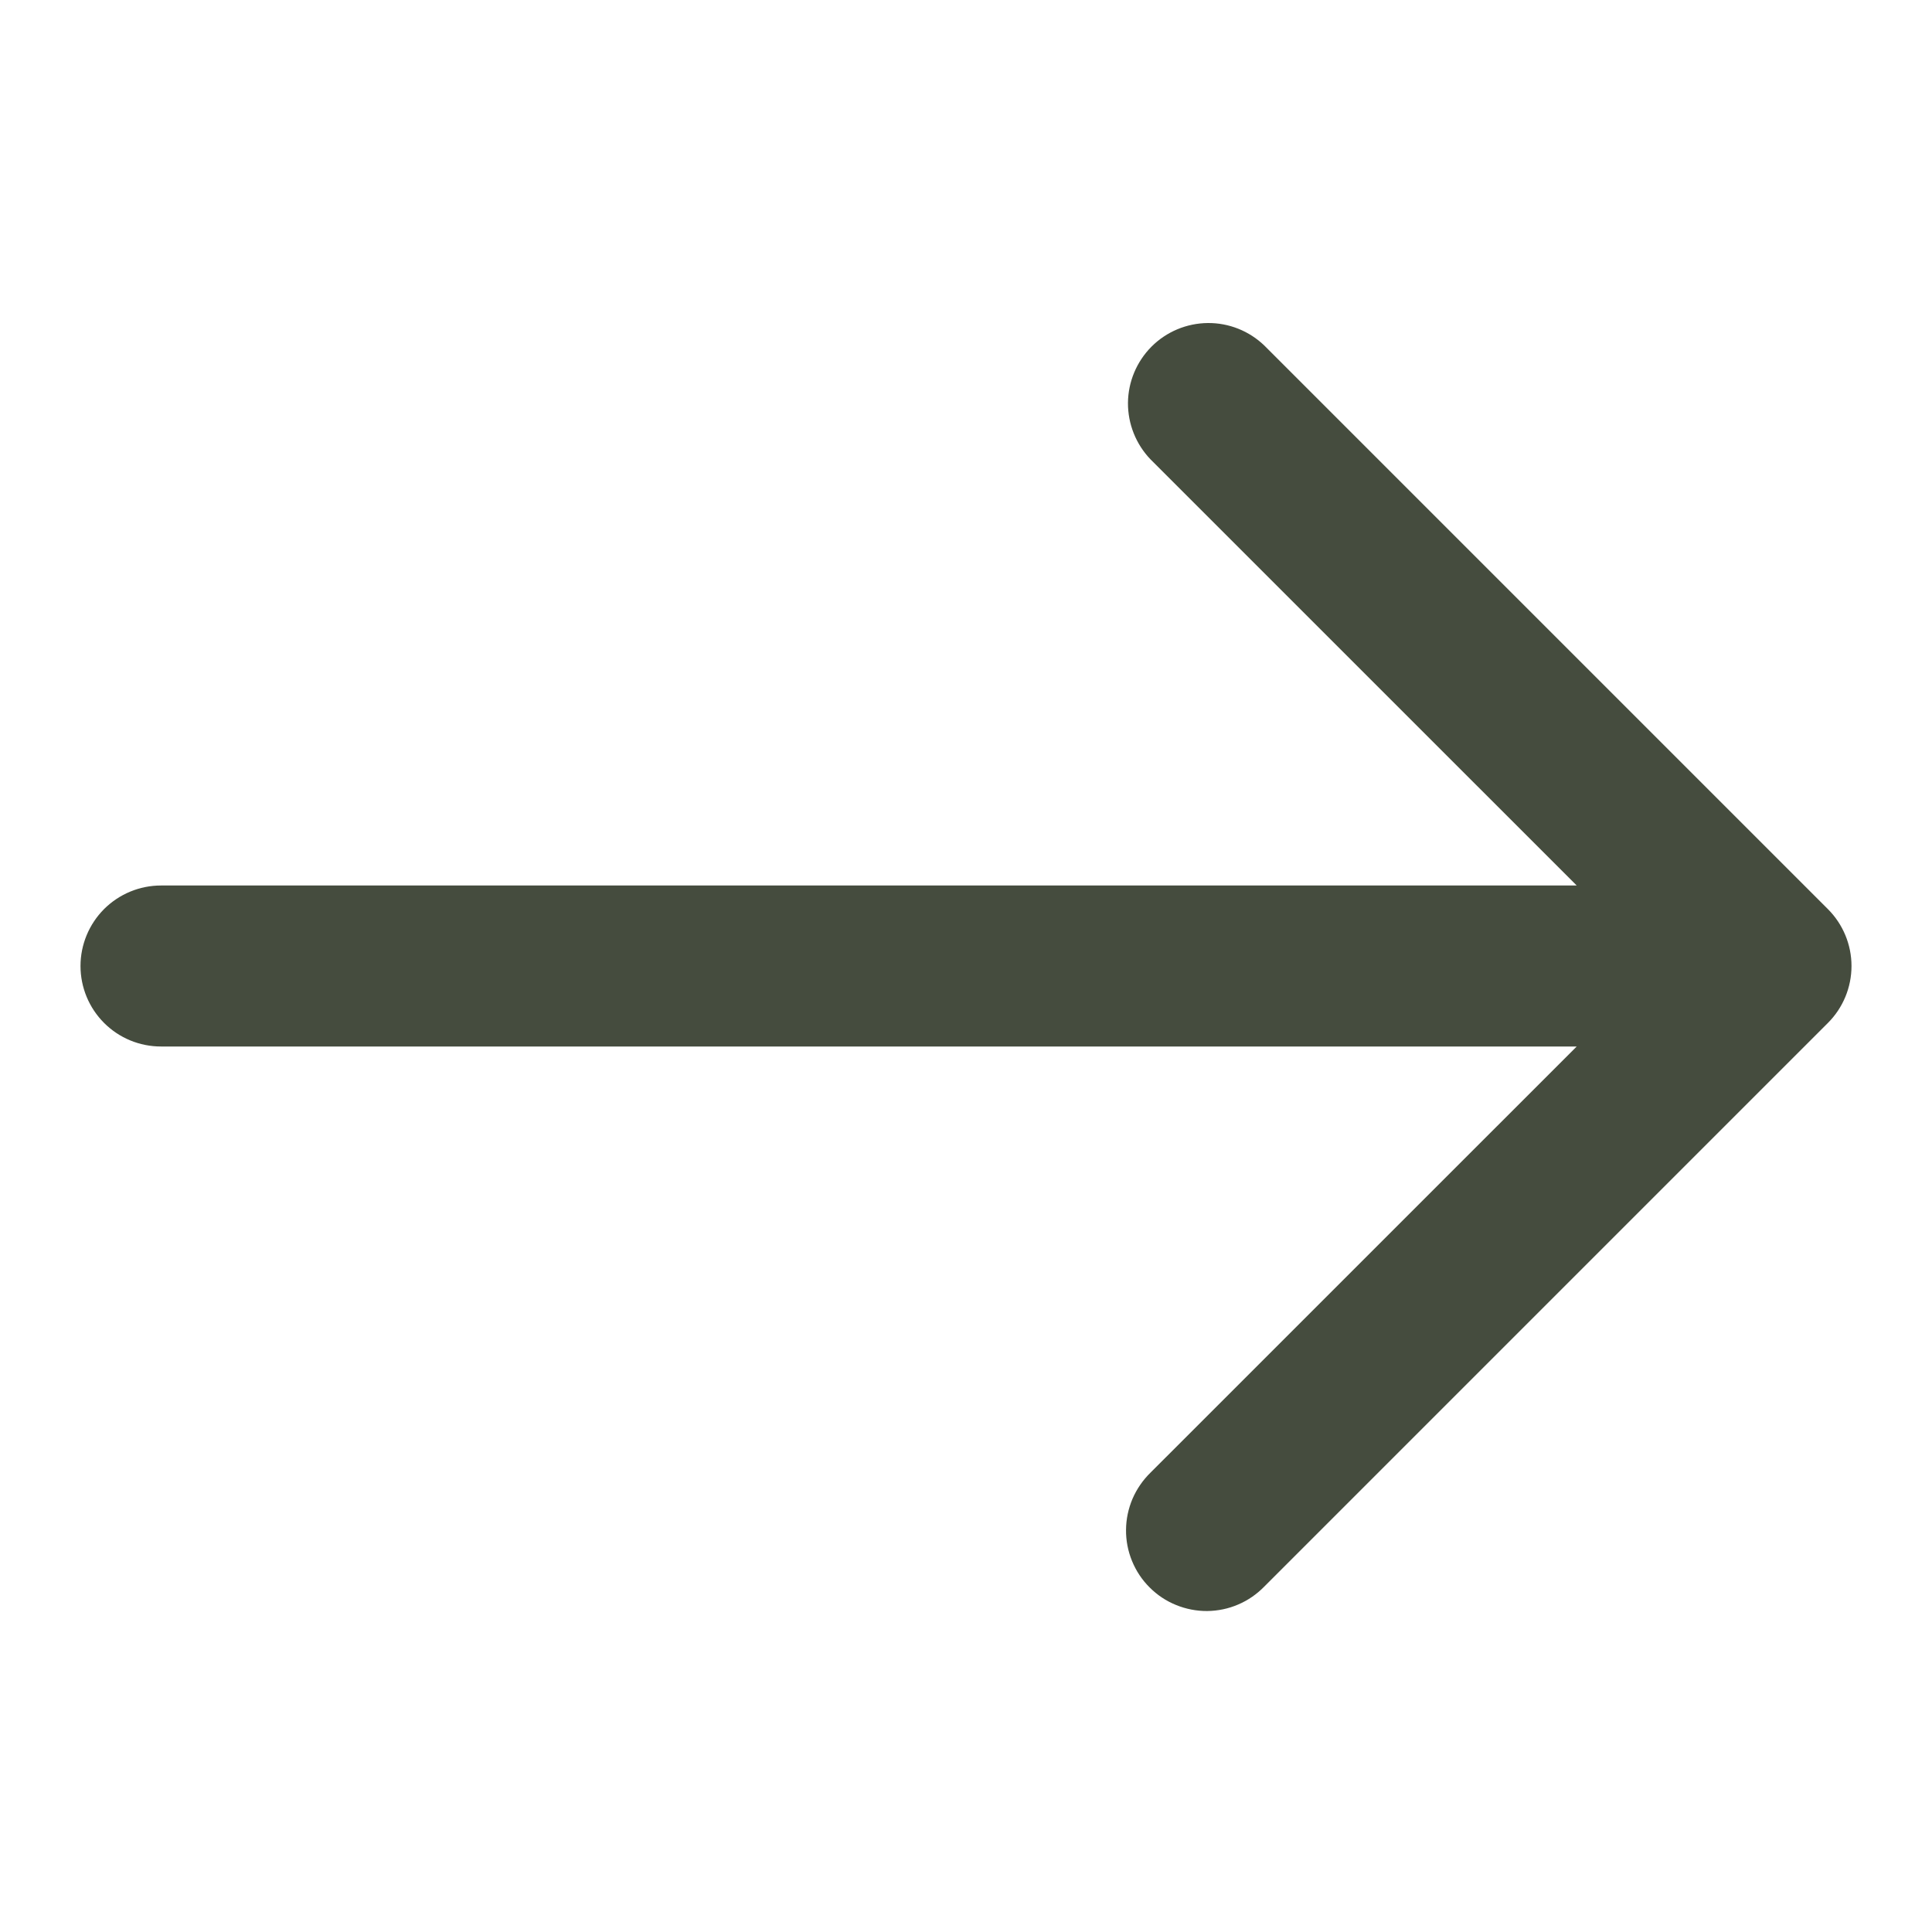 <svg width="30" height="30" viewBox="0 0 30 30" fill="none" xmlns="http://www.w3.org/2000/svg">
<path d="M28.384 14.117L19.634 5.367C19.398 5.139 19.082 5.013 18.755 5.016C18.427 5.019 18.113 5.15 17.881 5.382C17.65 5.614 17.518 5.927 17.515 6.255C17.513 6.583 17.639 6.898 17.866 7.134L24.483 13.75H2.5C2.168 13.75 1.851 13.882 1.616 14.116C1.382 14.351 1.25 14.669 1.25 15C1.25 15.332 1.382 15.65 1.616 15.884C1.851 16.119 2.168 16.25 2.5 16.25H24.483L17.866 22.866C17.747 22.982 17.652 23.12 17.586 23.272C17.521 23.425 17.486 23.589 17.485 23.755C17.483 23.921 17.515 24.085 17.578 24.239C17.641 24.393 17.733 24.532 17.851 24.649C17.968 24.767 18.108 24.86 18.261 24.922C18.415 24.985 18.579 25.017 18.745 25.016C18.912 25.014 19.076 24.98 19.228 24.914C19.381 24.849 19.518 24.753 19.634 24.634L28.384 15.884C28.618 15.65 28.75 15.332 28.75 15C28.75 14.669 28.618 14.351 28.384 14.117Z" fill="#454C3E"/>
</svg>

